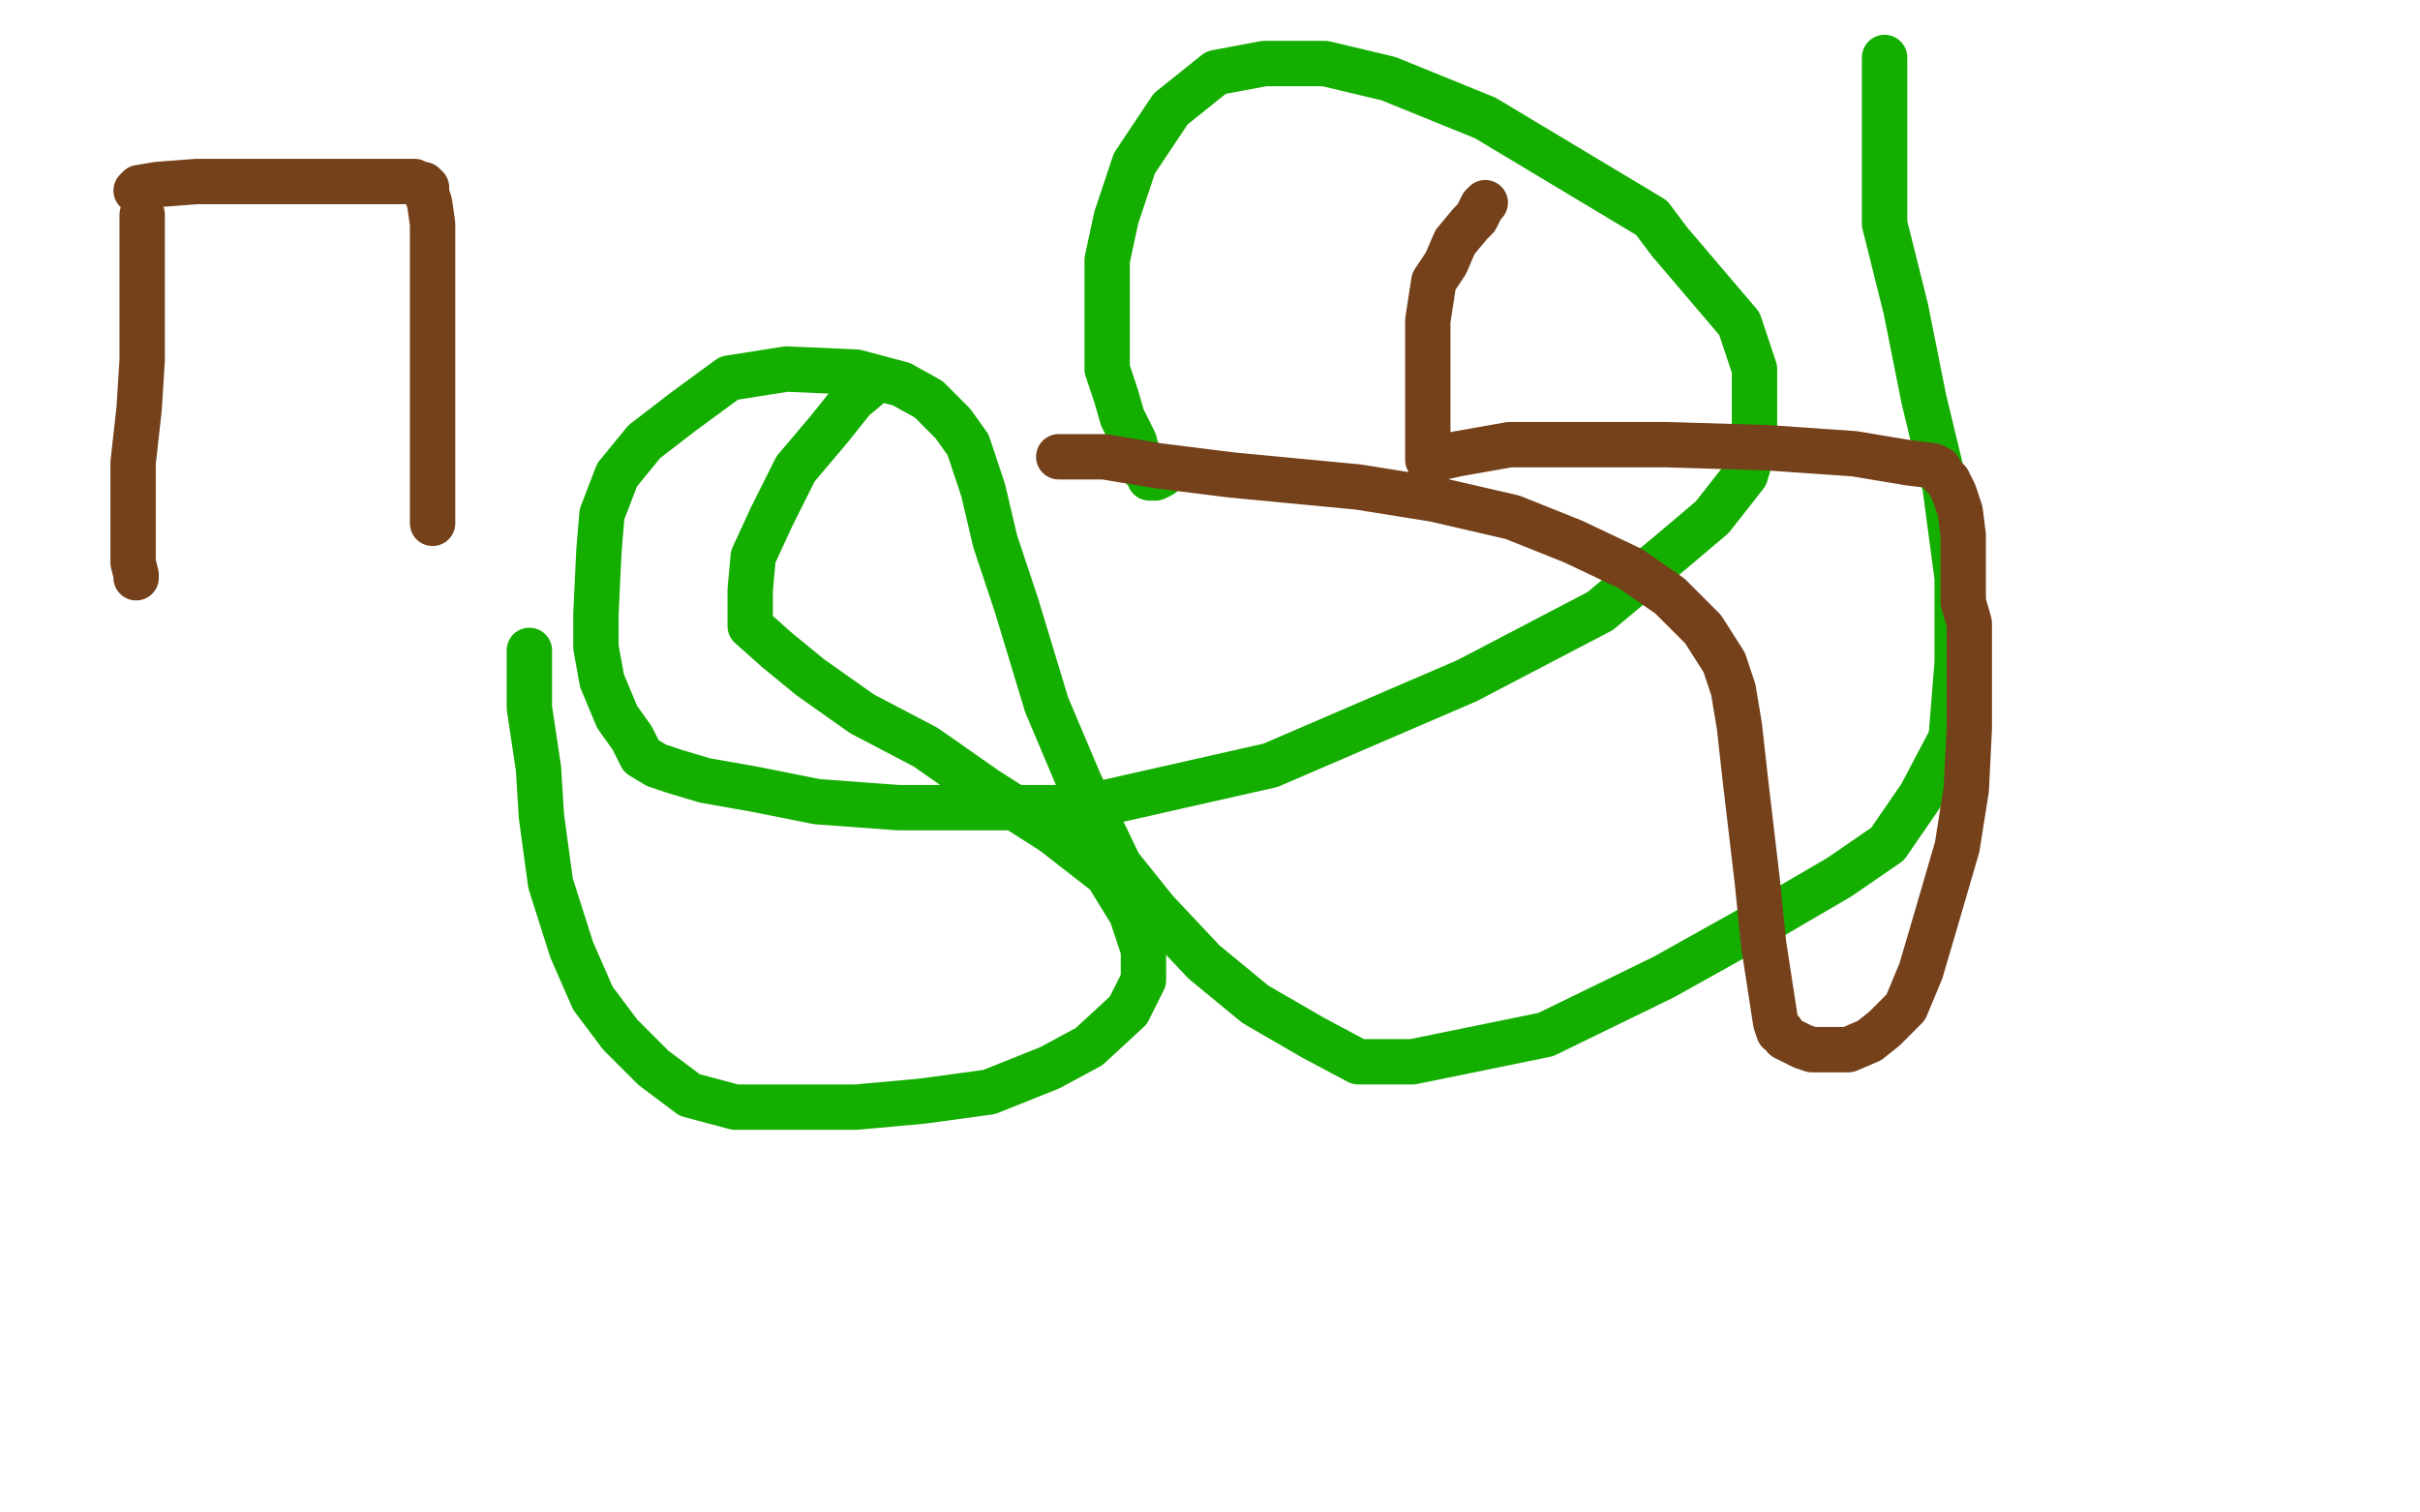 <?xml version="1.0" standalone="no"?>
<!DOCTYPE svg PUBLIC "-//W3C//DTD SVG 1.1//EN"
"http://www.w3.org/Graphics/SVG/1.1/DTD/svg11.dtd">

<svg width="800" height="500" version="1.1" xmlns="http://www.w3.org/2000/svg" xmlns:xlink="http://www.w3.org/1999/xlink" style="stroke-antialiasing: false"><desc>This SVG has been created on https://colorillo.com/</desc><rect x='0' y='0' width='800' height='500' style='fill: rgb(255,255,255); stroke-width:0' /><polyline points="288,127 282,132 282,132 274,142 274,142 263,155 263,155 255,171 255,171 249,184 249,184 248,195 248,195 248,207 248,207 257,215 268,224 285,236 306,247 326,261 348,275 366,289 374,302 378,314 378,324 373,334 360,346 347,353 327,361 305,364 283,366 262,366 243,366 228,362 216,353 205,342 196,330 189,314 182,292 179,270 178,254 175,234 175,224 175,216 175,215" style="fill: none; stroke: #14ae00; stroke-width: 15; stroke-linejoin: round; stroke-linecap: round; stroke-antialiasing: false; stroke-antialias: 0; opacity: 1.0"/>
<polyline points="623,19 623,22 623,22 623,32 623,32 623,45 623,45 623,74 623,74 630,102 630,102 636,132 636,132 643,161 643,161 647,191 647,219 645,244 635,263 624,279 608,290 584,304 550,323 511,342 467,351 449,351 434,343 415,332 398,318 382,301 370,286 357,259 346,233 336,200 329,179 325,162 320,147 315,140 307,132 298,127 283,123 260,122 241,125 226,136 213,146 204,157 199,170 198,182 197,203 197,214 199,225 204,237 209,244 212,250 217,253 223,255 233,258 250,261 270,265 297,267 342,267 358,267 420,253 485,225 529,202 553,182 566,171 577,157 580,147 580,135 580,122 575,107 552,80 546,72 491,39 459,26 438,21 418,21 402,24 387,36 375,54 369,72 366,86 366,109 366,116 366,122 369,131 371,138 375,146 377,154 380,157 380,158 382,158 384,157" style="fill: none; stroke: #14ae00; stroke-width: 15; stroke-linejoin: round; stroke-linecap: round; stroke-antialiasing: false; stroke-antialias: 0; opacity: 1.0"/>
<polyline points="47,71 47,76 47,76 47,88 47,88 47,100 47,100 47,119 47,119 46,135 46,135 44,153 44,153 44,166 44,166 44,176 44,182 44,186 45,190 45,191" style="fill: none; stroke: #74411a; stroke-width: 15; stroke-linejoin: round; stroke-linecap: round; stroke-antialiasing: false; stroke-antialias: 0; opacity: 1.0"/>
<polyline points="45,63 46,62 46,62 52,61 52,61 65,60 65,60 82,60 82,60 109,60 109,60 125,60 125,60 132,60 132,60 137,60 139,61 140,61 141,62 141,64 142,67 143,74 143,86 143,102 143,129 143,146 143,158 143,166 143,171 143,172 143,173" style="fill: none; stroke: #74411a; stroke-width: 15; stroke-linejoin: round; stroke-linecap: round; stroke-antialiasing: false; stroke-antialias: 0; opacity: 1.0"/>
<polyline points="350,151 352,151 352,151 355,151 355,151 365,151 365,151 383,154 383,154 407,157 407,157 449,161 449,161 474,165 474,165 500,171 520,179 539,188 552,197 563,208 570,219 573,228 575,240 577,258 581,292 583,312 585,325 587,338 588,341 589,341 590,343 592,344 596,346 599,347 605,347 611,347 618,344 623,340 630,333 635,321 640,304 647,280 650,261 651,241 651,228 651,216 651,206 649,199 649,188 649,177 648,169 646,163 644,159 642,157 641,155 639,154 631,153 613,150 584,148 551,147 523,147 499,147 482,150 473,152 472,152 472,150 472,148 472,145 472,135 472,124 472,115 472,106 474,93 478,87 481,80 486,74 488,72 490,68 491,67" style="fill: none; stroke: #74411a; stroke-width: 15; stroke-linejoin: round; stroke-linecap: round; stroke-antialiasing: false; stroke-antialias: 0; opacity: 1.0"/>
</svg>
